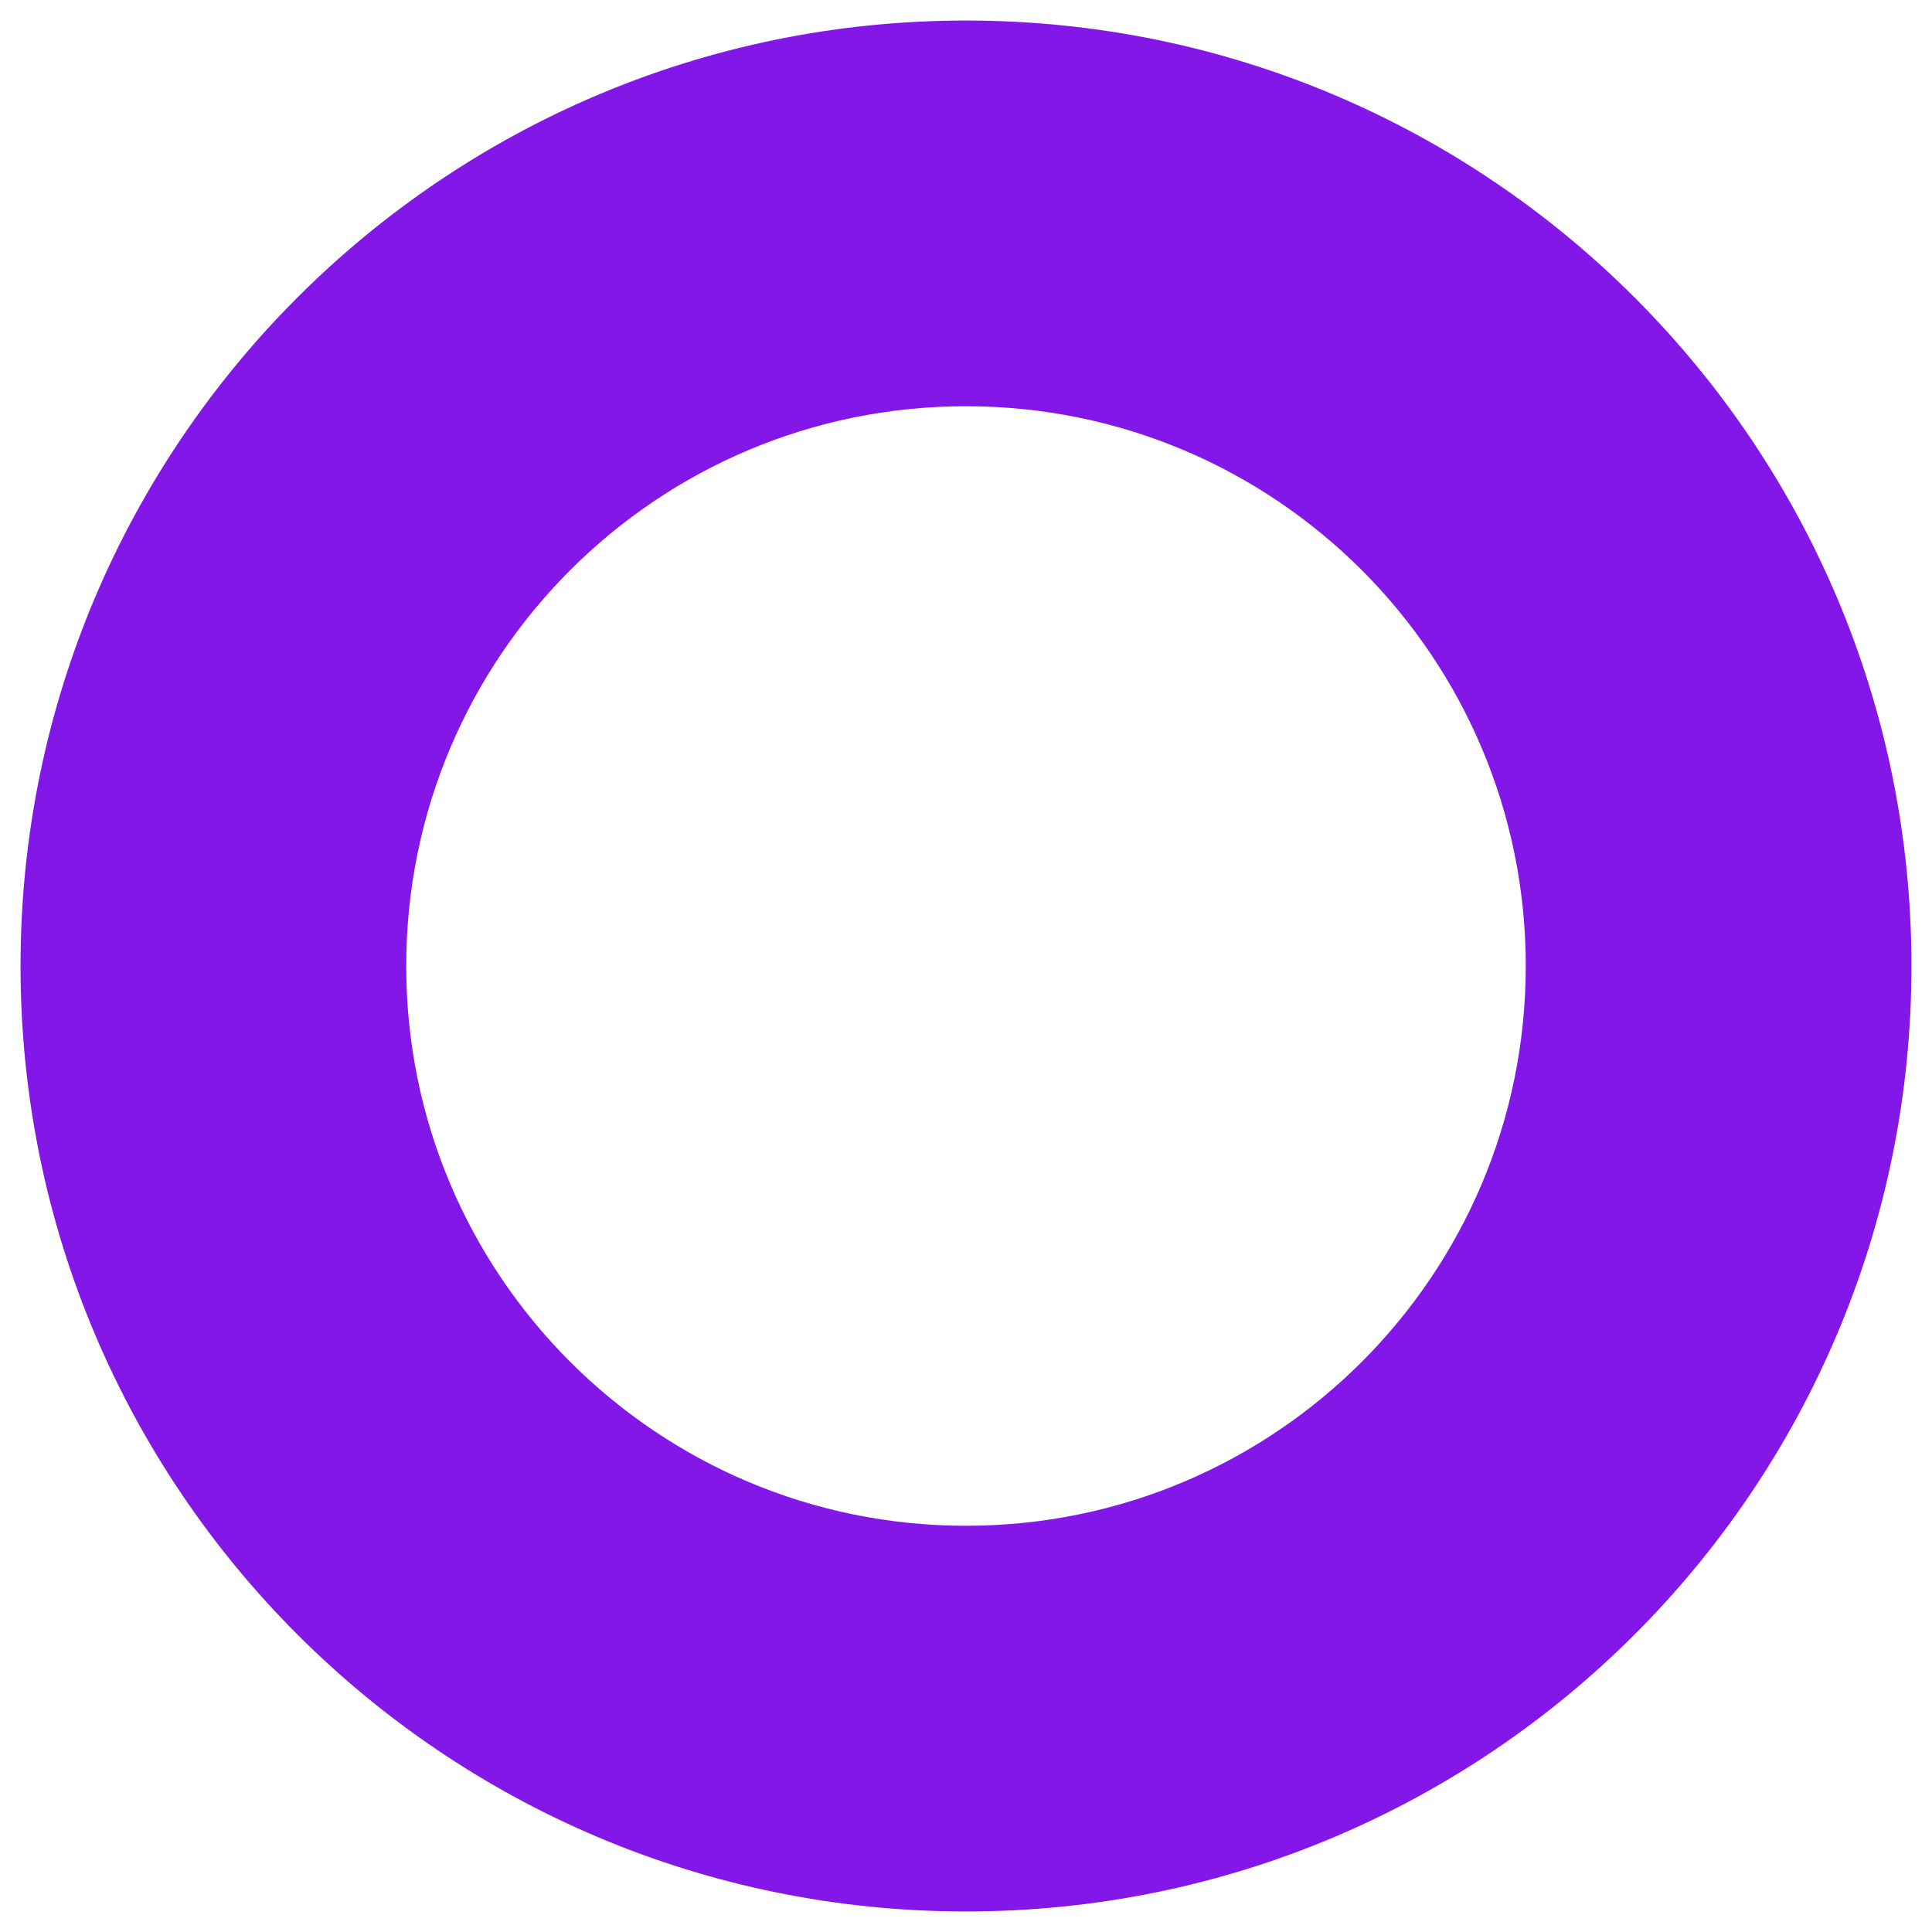 <svg width="84" height="84" viewBox="0 0 84 84" fill="none" xmlns="http://www.w3.org/2000/svg">
<path d="M42 0.893C19.297 0.893 0.893 19.297 0.893 42C0.893 64.703 19.297 83.107 42 83.107C64.703 83.107 83.107 64.703 83.107 42C83.107 19.297 64.703 0.893 42 0.893ZM42 66.338C28.558 66.338 17.662 55.442 17.662 42C17.662 28.558 28.558 17.662 42 17.662C55.442 17.662 66.338 28.558 66.338 42C66.338 55.442 55.442 66.338 42 66.338Z" fill="#8317E7"/>
</svg>
